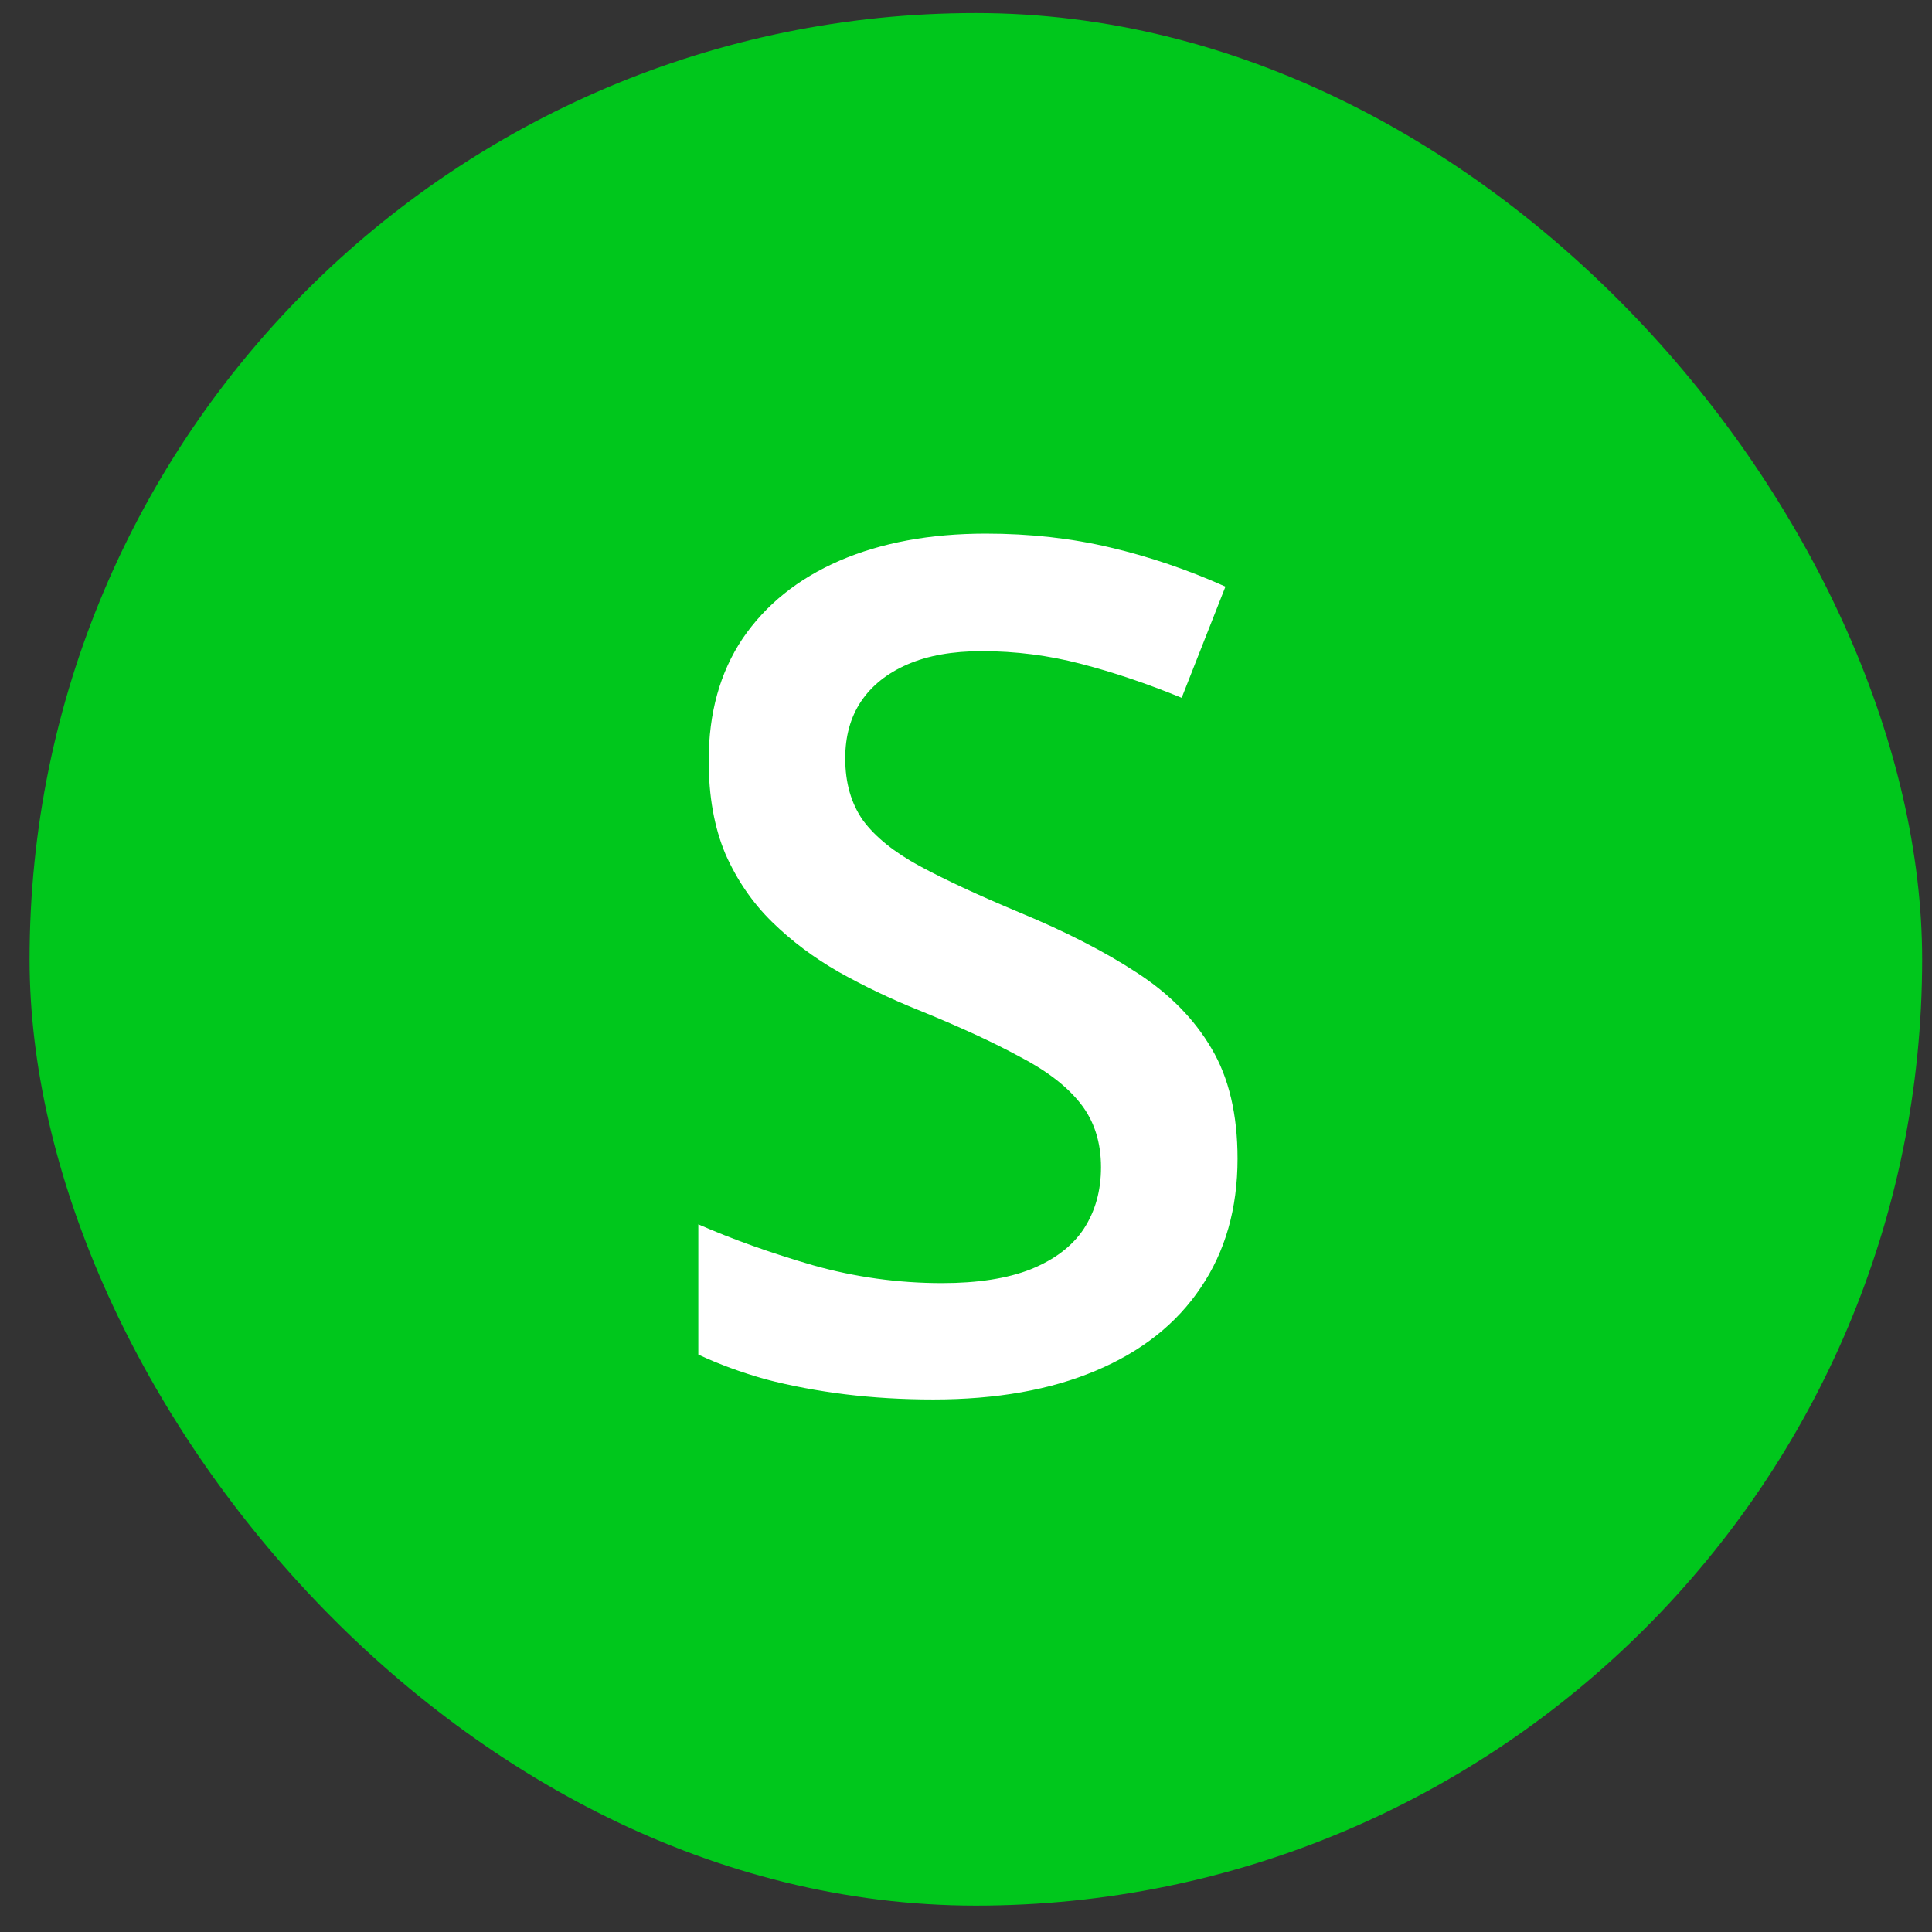 <svg width="49" height="49" viewBox="0 0 49 49" fill="none" xmlns="http://www.w3.org/2000/svg">
<rect x="0" y="0" width="49" height="49" fill="#333333" stroke="none"/>
<rect x="0.75" y="0.331" width="48" height="48" rx="24" fill="#00C71C"/>
<path d="M31.387 29.387C31.387 30.653 31.075 31.744 30.452 32.66C29.838 33.575 28.952 34.276 27.793 34.764C26.643 35.251 25.27 35.494 23.672 35.494C22.893 35.494 22.148 35.45 21.437 35.363C20.726 35.275 20.054 35.148 19.421 34.983C18.797 34.807 18.227 34.598 17.711 34.355V31.052C18.578 31.432 19.547 31.778 20.619 32.09C21.69 32.392 22.781 32.543 23.892 32.543C24.797 32.543 25.547 32.426 26.142 32.192C26.745 31.948 27.194 31.608 27.486 31.169C27.778 30.721 27.924 30.2 27.924 29.606C27.924 28.973 27.754 28.437 27.413 27.999C27.072 27.56 26.556 27.161 25.864 26.801C25.182 26.43 24.325 26.036 23.293 25.617C22.591 25.335 21.919 25.013 21.276 24.653C20.643 24.292 20.078 23.869 19.581 23.382C19.084 22.895 18.69 22.32 18.398 21.658C18.115 20.985 17.974 20.197 17.974 19.291C17.974 18.083 18.261 17.05 18.836 16.193C19.421 15.336 20.239 14.678 21.291 14.221C22.352 13.763 23.59 13.534 25.002 13.534C26.122 13.534 27.174 13.651 28.158 13.885C29.151 14.118 30.125 14.45 31.08 14.878L29.97 17.698C29.093 17.338 28.241 17.05 27.413 16.836C26.595 16.622 25.757 16.515 24.9 16.515C24.159 16.515 23.531 16.627 23.015 16.851C22.499 17.075 22.104 17.391 21.831 17.8C21.568 18.2 21.437 18.677 21.437 19.232C21.437 19.856 21.588 20.382 21.89 20.81C22.201 21.229 22.679 21.614 23.322 21.964C23.974 22.315 24.812 22.705 25.835 23.133C27.013 23.62 28.012 24.132 28.83 24.667C29.658 25.203 30.291 25.846 30.729 26.596C31.168 27.336 31.387 28.267 31.387 29.387Z" fill="white"/>
</svg>

